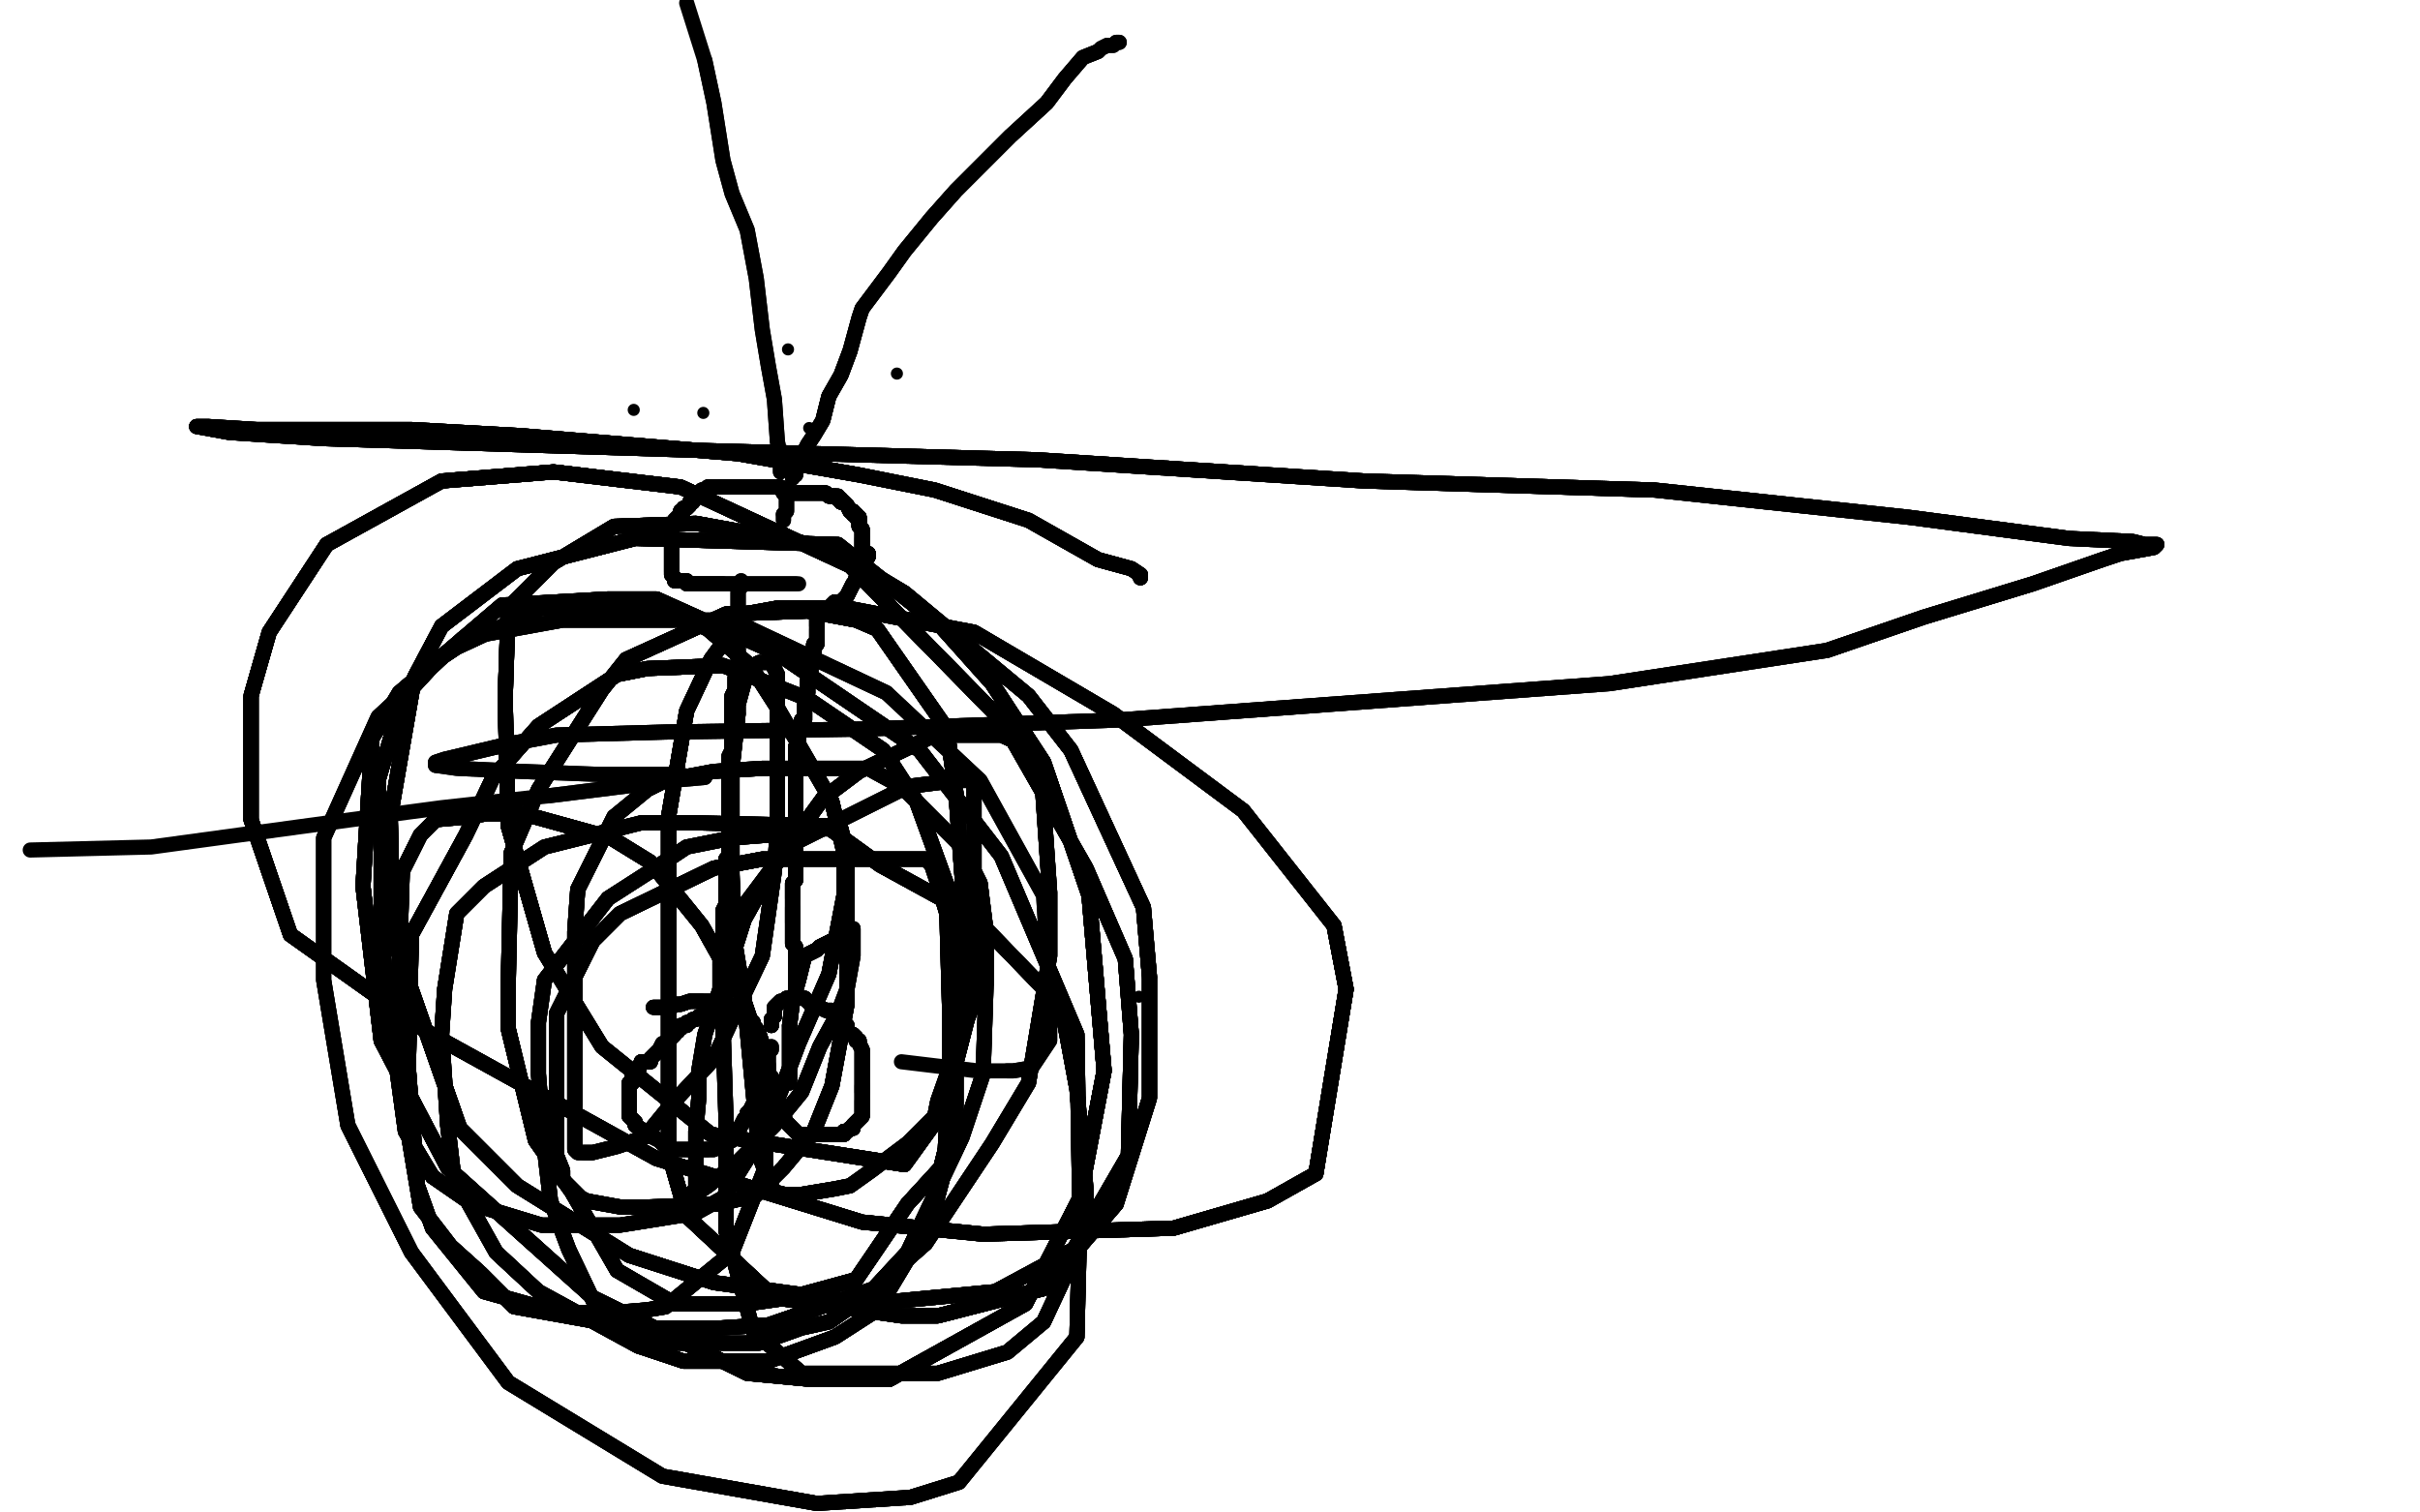 <?xml version="1.0" standalone="no"?>
<!DOCTYPE svg PUBLIC "-//W3C//DTD SVG 1.1//EN"
"http://www.w3.org/Graphics/SVG/1.1/DTD/svg11.dtd">

<svg width="800" height="500" version="1.1" xmlns="http://www.w3.org/2000/svg" xmlns:xlink="http://www.w3.org/1999/xlink" style="stroke-antialiasing: false"><desc>This SVG has been created on https://colorillo.com/</desc><rect x='0' y='0' width='800' height='500' style='fill: rgb(255,255,255); stroke-width:0' /><polyline points="216,333 218,333 219,333 220,333 221,333 222,333 223,332 225,332 228,331 229,331 232,331" style="fill: none; stroke: #000000; stroke-width: 5; stroke-linejoin: round; stroke-linecap: round; stroke-antialiasing: false; stroke-antialias: 0; opacity: 1.0"/>
<polyline points="216,333 218,333 219,333 220,333 221,333 222,333 223,332 225,332 228,331 229,331 232,331 233,331 236,331 237,331 238,331 240,331 241,332 242,333 242,334 244,334 245,335 247,336 248,337 249,338 249,339 250,340 250,341 251,342 252,345 252,346 252,348 252,349 252,351" style="fill: none; stroke: #000000; stroke-width: 5; stroke-linejoin: round; stroke-linecap: round; stroke-antialiasing: false; stroke-antialias: 0; opacity: 1.0"/>
<polyline points="216,333 218,333 219,333 220,333 221,333 222,333 223,332 225,332 228,331 229,331 232,331 233,331 236,331 237,331 238,331 240,331 241,332 242,333 242,334 244,334 245,335" style="fill: none; stroke: #000000; stroke-width: 5; stroke-linejoin: round; stroke-linecap: round; stroke-antialiasing: false; stroke-antialias: 0; opacity: 1.0"/>
<polyline points="216,333 218,333 219,333 220,333 221,333 222,333 223,332 225,332 228,331 229,331 232,331 233,331 236,331 237,331 238,331 240,331 241,332 242,333 242,334 244,334 245,335 247,336 248,337 249,338 249,339 250,340 250,341 251,342 252,345 252,346 252,348 252,349 252,351 252,352 252,354 252,355 252,357 252,358 252,361 251,362 250,363 248,367 247,368 247,369" style="fill: none; stroke: #000000; stroke-width: 5; stroke-linejoin: round; stroke-linecap: round; stroke-antialiasing: false; stroke-antialias: 0; opacity: 1.0"/>
<polyline points="221,333 222,333 223,332 225,332 228,331 229,331 232,331 233,331 236,331 237,331 238,331 240,331 241,332 242,333 242,334 244,334 245,335 247,336 248,337 249,338 249,339 250,340 250,341 251,342 252,345 252,346 252,348 252,349 252,351 252,352 252,354 252,355 252,357 252,358 252,361 251,362 250,363 248,367 247,368 247,369 246,370 244,374 243,375 242,377 241,377 240,378 240,379 239,379" style="fill: none; stroke: #000000; stroke-width: 5; stroke-linejoin: round; stroke-linecap: round; stroke-antialiasing: false; stroke-antialias: 0; opacity: 1.0"/>
<polyline points="238,331 240,331 241,332 242,333 242,334 244,334 245,335 247,336 248,337 249,338 249,339 250,340 250,341 251,342 252,345 252,346 252,348 252,349 252,351 252,352 252,354 252,355 252,357 252,358 252,361 251,362 250,363 248,367 247,368 247,369 246,370 244,374 243,375 242,377 241,377 240,378 240,379 239,379 238,379 237,379 236,380 235,380 234,380 233,380 232,380" style="fill: none; stroke: #000000; stroke-width: 5; stroke-linejoin: round; stroke-linecap: round; stroke-antialiasing: false; stroke-antialias: 0; opacity: 1.0"/>
<polyline points="250,341 251,342 252,345 252,346 252,348 252,349 252,351 252,352 252,354 252,355 252,357 252,358 252,361 251,362 250,363 248,367 247,368 247,369 246,370 244,374 243,375 242,377 241,377 240,378 240,379 239,379 238,379 237,379 236,380 235,380 234,380 233,380 232,380 231,380 228,380 225,380 222,380 220,379 219,378 218,377 216,376 210,372 210,371 209,370" style="fill: none; stroke: #000000; stroke-width: 5; stroke-linejoin: round; stroke-linecap: round; stroke-antialiasing: false; stroke-antialias: 0; opacity: 1.0"/>
<polyline points="252,354 252,355 252,357 252,358 252,361 251,362 250,363 248,367 247,368 247,369 246,370 244,374 243,375 242,377 241,377 240,378 240,379 239,379 238,379 237,379 236,380 235,380 234,380 233,380 232,380 231,380 228,380 225,380 222,380 220,379 219,378 218,377 216,376 210,372 210,371 209,370 208,369 208,368 208,367 208,366 208,365 208,364 208,362 208,361 208,360 208,359" style="fill: none; stroke: #000000; stroke-width: 5; stroke-linejoin: round; stroke-linecap: round; stroke-antialiasing: false; stroke-antialias: 0; opacity: 1.0"/>
<polyline points="238,379 237,379 236,380 235,380 234,380 233,380 232,380 231,380 228,380 225,380 222,380 220,379 219,378 218,377 216,376 210,372 210,371 209,370 208,369 208,368 208,367 208,366 208,365 208,364 208,362 208,361 208,360 208,359 208,358 209,358 209,357 209,356 210,356 210,355 211,354 212,351 215,351 215,350 216,349 217,348 218,347" style="fill: none; stroke: #000000; stroke-width: 5; stroke-linejoin: round; stroke-linecap: round; stroke-antialiasing: false; stroke-antialias: 0; opacity: 1.0"/>
<polyline points="234,380 233,380 232,380 231,380 228,380 225,380 222,380 220,379 219,378 218,377 216,376 210,372 210,371 209,370 208,369 208,368 208,367 208,366 208,365 208,364 208,362 208,361 208,360 208,359 208,358 209,358 209,357 209,356 210,356 210,355 211,354 212,351 215,351 215,350 216,349 217,348 218,347 219,345 220,345 221,344 222,343 223,342 223,341 224,341 224,340 225,340 225,339 226,339" style="fill: none; stroke: #000000; stroke-width: 5; stroke-linejoin: round; stroke-linecap: round; stroke-antialiasing: false; stroke-antialias: 0; opacity: 1.0"/>
<polyline points="219,378 218,377 216,376 210,372 210,371 209,370 208,369 208,368 208,367 208,366 208,365 208,364 208,362 208,361 208,360 208,359 208,358 209,358 209,357 209,356 210,356 210,355 211,354 212,351 215,351 215,350 216,349 217,348 218,347 219,345 220,345 221,344 222,343 223,342 223,341 224,341 224,340 225,340 225,339 226,339 227,339 227,338 228,338 229,337 230,337 231,336" style="fill: none; stroke: #000000; stroke-width: 5; stroke-linejoin: round; stroke-linecap: round; stroke-antialiasing: false; stroke-antialias: 0; opacity: 1.0"/>
<polyline points="219,378 218,377 216,376 210,372 210,371 209,370 208,369 208,368 208,367 208,366 208,365 208,364 208,362 208,361 208,360 208,359 208,358 209,358 209,357 209,356 210,356 210,355 211,354 212,351 215,351 215,350 216,349 217,348 218,347 219,345 220,345 221,344 222,343 223,342 223,341 224,341 224,340 225,340 225,339 226,339 227,339 227,338 228,338 229,337 230,337 231,336 232,336 233,336 233,335" style="fill: none; stroke: #000000; stroke-width: 5; stroke-linejoin: round; stroke-linecap: round; stroke-antialiasing: false; stroke-antialias: 0; opacity: 1.0"/>
<polyline points="219,378 218,377 216,376 210,372 210,371 209,370 208,369 208,368 208,367 208,366 208,365 208,364 208,362 208,361 208,360 208,359 208,358 209,358 209,357 209,356 210,356 210,355 211,354 212,351 215,351 215,350 216,349 217,348 218,347 219,345 220,345 221,344 222,343 223,342 223,341 224,341 224,340 225,340 225,339 226,339 227,339 227,338 228,338 229,337 230,337 231,336 232,336 233,336 233,335" style="fill: none; stroke: #000000; stroke-width: 5; stroke-linejoin: round; stroke-linecap: round; stroke-antialiasing: false; stroke-antialias: 0; opacity: 1.0"/>
<polyline points="255,339 255,338 255,337 256,336 256,335 256,334 256,333 257,332" style="fill: none; stroke: #000000; stroke-width: 5; stroke-linejoin: round; stroke-linecap: round; stroke-antialiasing: false; stroke-antialias: 0; opacity: 1.0"/>
<polyline points="255,339 255,338 255,337 256,336 256,335 256,334 256,333 257,332 258,331 259,331 260,330 261,330 262,330 263,330 264,330" style="fill: none; stroke: #000000; stroke-width: 5; stroke-linejoin: round; stroke-linecap: round; stroke-antialiasing: false; stroke-antialias: 0; opacity: 1.0"/>
<polyline points="255,339 255,338 255,337 256,336 256,335 256,334 256,333 257,332 258,331 259,331 260,330 261,330 262,330 263,330 264,330 266,330 267,331 268,332 270,332 271,333 273,334 275,334 276,336 277,337 278,338 280,339 280,341 282,342 283,343 283,344" style="fill: none; stroke: #000000; stroke-width: 5; stroke-linejoin: round; stroke-linecap: round; stroke-antialiasing: false; stroke-antialias: 0; opacity: 1.0"/>
<polyline points="255,339 255,338 255,337 256,336 256,335 256,334 256,333 257,332 258,331 259,331 260,330 261,330 262,330 263,330 264,330 266,330 267,331 268,332 270,332 271,333 273,334 275,334 276,336 277,337 278,338 280,339 280,341 282,342 283,343 283,344 284,344 284,345 285,347 285,348 285,351 285,352 285,355 285,358 285,359 285,361" style="fill: none; stroke: #000000; stroke-width: 5; stroke-linejoin: round; stroke-linecap: round; stroke-antialiasing: false; stroke-antialias: 0; opacity: 1.0"/>
<polyline points="255,339 255,338 255,337 256,336 256,335 256,334 256,333 257,332 258,331 259,331 260,330 261,330 262,330 263,330 264,330 266,330 267,331 268,332 270,332 271,333 273,334 275,334 276,336 277,337 278,338 280,339 280,341 282,342 283,343 283,344 284,344 284,345 285,347 285,348 285,351 285,352 285,355 285,358 285,359 285,361 285,362 285,363 285,364 285,365 285,366 285,367 285,369 284,370 283,371 282,372" style="fill: none; stroke: #000000; stroke-width: 5; stroke-linejoin: round; stroke-linecap: round; stroke-antialiasing: false; stroke-antialias: 0; opacity: 1.0"/>
<polyline points="264,330 266,330 267,331 268,332 270,332 271,333 273,334 275,334 276,336 277,337 278,338 280,339 280,341 282,342 283,343 283,344 284,344 284,345 285,347 285,348 285,351 285,352 285,355 285,358 285,359 285,361 285,362 285,363 285,364 285,365 285,366 285,367 285,369 284,370 283,371 282,372 282,373 281,373 280,374 279,374 279,375 278,375 277,375" style="fill: none; stroke: #000000; stroke-width: 5; stroke-linejoin: round; stroke-linecap: round; stroke-antialiasing: false; stroke-antialias: 0; opacity: 1.0"/>
<polyline points="264,330 266,330 267,331 268,332 270,332 271,333 273,334 275,334 276,336 277,337 278,338 280,339 280,341 282,342 283,343 283,344 284,344 284,345 285,347 285,348 285,351 285,352 285,355 285,358 285,359 285,361 285,362 285,363 285,364 285,365 285,366 285,367 285,369 284,370 283,371 282,372 282,373 281,373 280,374 279,374 279,375 278,375 277,375 276,375 275,375 274,375 273,375 272,375" style="fill: none; stroke: #000000; stroke-width: 5; stroke-linejoin: round; stroke-linecap: round; stroke-antialiasing: false; stroke-antialias: 0; opacity: 1.0"/>
<polyline points="283,343 283,344 284,344 284,345 285,347 285,348 285,351 285,352 285,355 285,358 285,359 285,361 285,362 285,363 285,364 285,365 285,366 285,367 285,369 284,370 283,371 282,372 282,373 281,373 280,374 279,374 279,375 278,375 277,375 276,375 275,375 274,375 273,375 272,375 271,375 268,375 267,375 266,375 265,375 264,375 263,374 262,373 261,372" style="fill: none; stroke: #000000; stroke-width: 5; stroke-linejoin: round; stroke-linecap: round; stroke-antialiasing: false; stroke-antialias: 0; opacity: 1.0"/>
<polyline points="285,359 285,361 285,362 285,363 285,364 285,365 285,366 285,367 285,369 284,370 283,371 282,372 282,373 281,373 280,374 279,374 279,375 278,375 277,375 276,375 275,375 274,375 273,375 272,375 271,375 268,375 267,375 266,375 265,375 264,375 263,374 262,373 261,372 260,371 259,369 259,368 258,367 258,366 258,365 257,364 257,362 257,361 256,361 256,360 256,359" style="fill: none; stroke: #000000; stroke-width: 5; stroke-linejoin: round; stroke-linecap: round; stroke-antialiasing: false; stroke-antialias: 0; opacity: 1.0"/>
<polyline points="285,364 285,365 285,366 285,367 285,369 284,370 283,371 282,372 282,373 281,373 280,374 279,374 279,375 278,375 277,375 276,375 275,375 274,375 273,375 272,375 271,375 268,375 267,375 266,375 265,375 264,375 263,374 262,373 261,372 260,371 259,369 259,368 258,367 258,366 258,365 257,364 257,362 257,361 256,361 256,360 256,359 255,358 255,357 255,356 254,355 254,354 254,353 254,352" style="fill: none; stroke: #000000; stroke-width: 5; stroke-linejoin: round; stroke-linecap: round; stroke-antialiasing: false; stroke-antialias: 0; opacity: 1.0"/>
<polyline points="280,374 279,374 279,375 278,375 277,375 276,375 275,375 274,375 273,375 272,375 271,375 268,375 267,375 266,375 265,375 264,375 263,374 262,373 261,372 260,371 259,369 259,368 258,367 258,366 258,365 257,364 257,362 257,361 256,361 256,360 256,359 255,358 255,357 255,356 254,355 254,354 254,353 254,352 254,351 254,350 254,349 254,348 254,347 255,347 255,346" style="fill: none; stroke: #000000; stroke-width: 5; stroke-linejoin: round; stroke-linecap: round; stroke-antialiasing: false; stroke-antialias: 0; opacity: 1.0"/>
<polyline points="280,374 279,374 279,375 278,375 277,375 276,375 275,375 274,375 273,375 272,375 271,375 268,375 267,375 266,375 265,375 264,375 263,374 262,373 261,372 260,371 259,369 259,368 258,367 258,366 258,365 257,364 257,362 257,361 256,361 256,360 256,359 255,358 255,357 255,356 254,355 254,354 254,353 254,352 254,351 254,350 254,349 254,348 254,347 255,347 255,346" style="fill: none; stroke: #000000; stroke-width: 5; stroke-linejoin: round; stroke-linecap: round; stroke-antialiasing: false; stroke-antialias: 0; opacity: 1.0"/>
<polyline points="238,334 238,333 238,332 238,331 238,330 238,327 238,326 238,325 238,324 238,323 238,322 238,321 238,319" style="fill: none; stroke: #000000; stroke-width: 5; stroke-linejoin: round; stroke-linecap: round; stroke-antialiasing: false; stroke-antialias: 0; opacity: 1.0"/>
<polyline points="238,334 238,333 238,332 238,331 238,330 238,327 238,326 238,325 238,324 238,323 238,322 238,321 238,319 238,318 238,317 238,316 239,315 239,314 239,313 239,309 239,306 239,304 239,302 239,301 240,299" style="fill: none; stroke: #000000; stroke-width: 5; stroke-linejoin: round; stroke-linecap: round; stroke-antialiasing: false; stroke-antialias: 0; opacity: 1.0"/>
<polyline points="238,334 238,333 238,332 238,331 238,330 238,327 238,326 238,325 238,324 238,323 238,322 238,321 238,319 238,318 238,317 238,316 239,315 239,314 239,313 239,309 239,306 239,304 239,302 239,301 240,299 240,298 240,297 240,296 240,295 240,292 240,290 240,288 240,286 240,285 240,284 241,283" style="fill: none; stroke: #000000; stroke-width: 5; stroke-linejoin: round; stroke-linecap: round; stroke-antialiasing: false; stroke-antialias: 0; opacity: 1.0"/>
<polyline points="238,334 238,333 238,332 238,331 238,330 238,327 238,326 238,325 238,324 238,323 238,322 238,321 238,319 238,318 238,317 238,316 239,315 239,314 239,313 239,309 239,306 239,304 239,302 239,301 240,299 240,298 240,297 240,296 240,295 240,292 240,290 240,288 240,286 240,285 240,284 241,283 241,277 241,274 241,273 241,271 241,268 241,266 241,262 241,261 241,258 241,257" style="fill: none; stroke: #000000; stroke-width: 5; stroke-linejoin: round; stroke-linecap: round; stroke-antialiasing: false; stroke-antialias: 0; opacity: 1.0"/>
<polyline points="238,319 238,318 238,317 238,316 239,315 239,314 239,313 239,309 239,306 239,304 239,302 239,301 240,299 240,298 240,297 240,296 240,295 240,292 240,290 240,288 240,286 240,285 240,284 241,283 241,277 241,274 241,273 241,271 241,268 241,266 241,262 241,261 241,258 241,257 241,250 242,248 242,247 242,243 242,241 242,238 242,236 242,233 242,230 243,228" style="fill: none; stroke: #000000; stroke-width: 5; stroke-linejoin: round; stroke-linecap: round; stroke-antialiasing: false; stroke-antialias: 0; opacity: 1.0"/>
<polyline points="239,306 239,304 239,302 239,301 240,299 240,298 240,297 240,296 240,295 240,292 240,290 240,288 240,286 240,285 240,284 241,283 241,277 241,274 241,273 241,271 241,268 241,266 241,262 241,261 241,258 241,257 241,250 242,248 242,247 242,243 242,241 242,238 242,236 242,233 242,230 243,228 243,227 243,224 244,221 244,215 244,212 244,211 244,209 244,208 244,207 244,205" style="fill: none; stroke: #000000; stroke-width: 5; stroke-linejoin: round; stroke-linecap: round; stroke-antialiasing: false; stroke-antialias: 0; opacity: 1.0"/>
<polyline points="240,295 240,292 240,290 240,288 240,286 240,285 240,284 241,283 241,277 241,274 241,273 241,271 241,268 241,266 241,262 241,261 241,258 241,257 241,250 242,248 242,247 242,243 242,241 242,238 242,236 242,233 242,230 243,228 243,227 243,224 244,221 244,215 244,212 244,211 244,209 244,208 244,207 244,205 244,203 244,202 244,201 244,200 244,199 244,198 244,197 244,196" style="fill: none; stroke: #000000; stroke-width: 5; stroke-linejoin: round; stroke-linecap: round; stroke-antialiasing: false; stroke-antialias: 0; opacity: 1.0"/>
<polyline points="240,295 240,292 240,290 240,288 240,286 240,285 240,284 241,283 241,277 241,274 241,273 241,271 241,268 241,266 241,262 241,261 241,258 241,257 241,250 242,248 242,247 242,243 242,241 242,238 242,236 242,233 242,230 243,228 243,227 243,224 244,221 244,215 244,212 244,211 244,209 244,208 244,207 244,205 244,203 244,202 244,201 244,200 244,199 244,198 244,197 244,196 244,195 245,194 245,193 245,192" style="fill: none; stroke: #000000; stroke-width: 5; stroke-linejoin: round; stroke-linecap: round; stroke-antialiasing: false; stroke-antialias: 0; opacity: 1.0"/>
<polyline points="240,295 240,292 240,290 240,288 240,286 240,285 240,284 241,283 241,277 241,274 241,273 241,271 241,268 241,266 241,262 241,261 241,258 241,257 241,250 242,248 242,247 242,243 242,241 242,238 242,236 242,233 242,230 243,228 243,227 243,224 244,221 244,215 244,212 244,211 244,209 244,208 244,207 244,205 244,203 244,202 244,201 244,200 244,199 244,198 244,197 244,196 244,195 245,194 245,193 245,192" style="fill: none; stroke: #000000; stroke-width: 5; stroke-linejoin: round; stroke-linecap: round; stroke-antialiasing: false; stroke-antialias: 0; opacity: 1.0"/>
<polyline points="262,330 263,328 263,327 263,326 263,323 263,320 263,319 263,318 263,316 263,315 263,314 263,313 262,312 262,309 262,308 262,306 262,305 262,303 262,302 262,300" style="fill: none; stroke: #000000; stroke-width: 5; stroke-linejoin: round; stroke-linecap: round; stroke-antialiasing: false; stroke-antialias: 0; opacity: 1.0"/>
<polyline points="262,330 263,328 263,327 263,326 263,323 263,320 263,319 263,318 263,316 263,315 263,314 263,313 262,312 262,309 262,308 262,306 262,305 262,303 262,302 262,300 262,299 262,298 262,297 262,295 262,292 263,291 263,290 263,288 263,286 263,283 263,282" style="fill: none; stroke: #000000; stroke-width: 5; stroke-linejoin: round; stroke-linecap: round; stroke-antialiasing: false; stroke-antialias: 0; opacity: 1.0"/>
<polyline points="262,330 263,328 263,327 263,326 263,323 263,320 263,319 263,318 263,316 263,315 263,314 263,313 262,312 262,309 262,308 262,306 262,305 262,303 262,302 262,300 262,299 262,298 262,297 262,295 262,292 263,291 263,290 263,288 263,286 263,283 263,282 263,278 263,277 263,276 263,275 263,271 263,268 263,267 263,265 263,263 263,260 263,259 263,258 263,257 263,256" style="fill: none; stroke: #000000; stroke-width: 5; stroke-linejoin: round; stroke-linecap: round; stroke-antialiasing: false; stroke-antialias: 0; opacity: 1.0"/>
<polyline points="263,319 263,318 263,316 263,315 263,314 263,313 262,312 262,309 262,308 262,306 262,305 262,303 262,302 262,300 262,299 262,298 262,297 262,295 262,292 263,291 263,290 263,288 263,286 263,283 263,282 263,278 263,277 263,276 263,275 263,271 263,268 263,267 263,265 263,263 263,260 263,259 263,258 263,257 263,256 263,255 263,254 263,252 263,251 263,249 263,247 264,247 264,246" style="fill: none; stroke: #000000; stroke-width: 5; stroke-linejoin: round; stroke-linecap: round; stroke-antialiasing: false; stroke-antialias: 0; opacity: 1.0"/>
<polyline points="262,305 262,303 262,302 262,300 262,299 262,298 262,297 262,295 262,292 263,291 263,290 263,288 263,286 263,283 263,282 263,278 263,277 263,276 263,275 263,271 263,268 263,267 263,265 263,263 263,260 263,259 263,258 263,257 263,256 263,255 263,254 263,252 263,251 263,249 263,247 264,247 264,246 264,245 264,243 264,242 265,240 265,239 265,238 266,238 266,237" style="fill: none; stroke: #000000; stroke-width: 5; stroke-linejoin: round; stroke-linecap: round; stroke-antialiasing: false; stroke-antialias: 0; opacity: 1.0"/>
<polyline points="262,297 262,295 262,292 263,291 263,290 263,288 263,286 263,283 263,282 263,278 263,277 263,276 263,275 263,271 263,268 263,267 263,265 263,263 263,260 263,259 263,258 263,257 263,256 263,255 263,254 263,252 263,251 263,249 263,247 264,247 264,246 264,245 264,243 264,242 265,240 265,239 265,238 266,238 266,237 266,236 266,235 266,234 266,233 266,232 266,231 266,230 267,229" style="fill: none; stroke: #000000; stroke-width: 5; stroke-linejoin: round; stroke-linecap: round; stroke-antialiasing: false; stroke-antialias: 0; opacity: 1.0"/>
<polyline points="263,268 263,267 263,265 263,263 263,260 263,259 263,258 263,257 263,256 263,255 263,254 263,252 263,251 263,249 263,247 264,247 264,246 264,245 264,243 264,242 265,240 265,239 265,238 266,238 266,237 266,236 266,235 266,234 266,233 266,232 266,231 266,230 267,229 267,228 267,227 267,226 267,225 268,224 268,223 268,222 268,221 268,220 269,218" style="fill: none; stroke: #000000; stroke-width: 5; stroke-linejoin: round; stroke-linecap: round; stroke-antialiasing: false; stroke-antialias: 0; opacity: 1.0"/>
<polyline points="263,268 263,267 263,265 263,263 263,260 263,259 263,258 263,257 263,256 263,255 263,254 263,252 263,251 263,249 263,247 264,247 264,246 264,245 264,243 264,242 265,240 265,239 265,238 266,238 266,237 266,236 266,235 266,234 266,233 266,232 266,231 266,230 267,229 267,228 267,227 267,226 267,225 268,224 268,223 268,222 268,221 268,220 269,218 269,217 269,216 269,215 269,214 269,213 270,213" style="fill: none; stroke: #000000; stroke-width: 5; stroke-linejoin: round; stroke-linecap: round; stroke-antialiasing: false; stroke-antialias: 0; opacity: 1.0"/>
<polyline points="263,256 263,255 263,254 263,252 263,251 263,249 263,247 264,247 264,246 264,245 264,243 264,242 265,240 265,239 265,238 266,238 266,237 266,236 266,235 266,234 266,233 266,232 266,231 266,230 267,229 267,228 267,227 267,226 267,225 268,224 268,223 268,222 268,221 268,220 269,218 269,217 269,216 269,215 269,214 269,213 270,213 270,212 270,211 270,210 270,209 270,208" style="fill: none; stroke: #000000; stroke-width: 5; stroke-linejoin: round; stroke-linecap: round; stroke-antialiasing: false; stroke-antialias: 0; opacity: 1.0"/>
<polyline points="263,256 263,255 263,254 263,252 263,251 263,249 263,247 264,247 264,246 264,245 264,243 264,242 265,240 265,239 265,238 266,238 266,237 266,236 266,235 266,234 266,233 266,232 266,231 266,230 267,229 267,228 267,227 267,226 267,225 268,224 268,223 268,222 268,221 268,220 269,218 269,217 269,216 269,215 269,214 269,213 270,213 270,212 270,211 270,210 270,209 270,208 270,207 270,206 270,205 270,204" style="fill: none; stroke: #000000; stroke-width: 5; stroke-linejoin: round; stroke-linecap: round; stroke-antialiasing: false; stroke-antialias: 0; opacity: 1.0"/>
<polyline points="263,251 263,249 263,247 264,247 264,246 264,245 264,243 264,242 265,240 265,239 265,238 266,238 266,237 266,236 266,235 266,234 266,233 266,232 266,231 266,230 267,229 267,228 267,227 267,226 267,225 268,224 268,223 268,222 268,221 268,220 269,218 269,217 269,216 269,215 269,214 269,213 270,213 270,212 270,211 270,210 270,209 270,208 270,207 270,206 270,205 270,204 270,203 270,202" style="fill: none; stroke: #000000; stroke-width: 5; stroke-linejoin: round; stroke-linecap: round; stroke-antialiasing: false; stroke-antialias: 0; opacity: 1.0"/>
<polyline points="266,237 266,236 266,235 266,234 266,233 266,232 266,231 266,230 267,229 267,228 267,227 267,226 267,225 268,224 268,223 268,222 268,221 268,220 269,218 269,217 269,216 269,215 269,214 269,213 270,213 270,212 270,211 270,210 270,209 270,208 270,207 270,206 270,205 270,204 270,203 270,202 271,202 272,202 273,202 274,201 275,200 276,199 278,199 279,198" style="fill: none; stroke: #000000; stroke-width: 5; stroke-linejoin: round; stroke-linecap: round; stroke-antialiasing: false; stroke-antialias: 0; opacity: 1.0"/>
<polyline points="267,229 267,228 267,227 267,226 267,225 268,224 268,223 268,222 268,221 268,220 269,218 269,217 269,216 269,215 269,214 269,213 270,213 270,212 270,211 270,210 270,209 270,208 270,207 270,206 270,205 270,204 270,203 270,202 271,202 272,202 273,202 274,201 275,200 276,199 278,199 279,198 280,197 281,195 282,193 283,192 283,191 284,191 285,189 285,188 286,187 286,186" style="fill: none; stroke: #000000; stroke-width: 5; stroke-linejoin: round; stroke-linecap: round; stroke-antialiasing: false; stroke-antialias: 0; opacity: 1.0"/>
<polyline points="268,221 268,220 269,218 269,217 269,216 269,215 269,214 269,213 270,213 270,212 270,211 270,210 270,209 270,208 270,207 270,206 270,205 270,204 270,203 270,202 271,202 272,202 273,202 274,201 275,200 276,199 278,199 279,198 280,197 281,195 282,193 283,192 283,191 284,191 285,189 285,188 286,187 286,186 286,185 287,184 287,183 285,182 285,181 285,180 285,179 285,178" style="fill: none; stroke: #000000; stroke-width: 5; stroke-linejoin: round; stroke-linecap: round; stroke-antialiasing: false; stroke-antialias: 0; opacity: 1.0"/>
<polyline points="268,221 268,220 269,218 269,217 269,216 269,215 269,214 269,213 270,213 270,212 270,211 270,210 270,209 270,208 270,207 270,206 270,205 270,204 270,203 270,202 271,202 272,202 273,202 274,201 275,200 276,199 278,199 279,198 280,197 281,195 282,193 283,192 283,191 284,191 285,189 285,188 286,187 286,186 286,185 287,184 287,183 285,182 285,181 285,180 285,179 285,178 285,177 285,176 285,175 284,174" style="fill: none; stroke: #000000; stroke-width: 5; stroke-linejoin: round; stroke-linecap: round; stroke-antialiasing: false; stroke-antialias: 0; opacity: 1.0"/>
<polyline points="270,207 270,206 270,205 270,204 270,203 270,202 271,202 272,202 273,202 274,201 275,200 276,199 278,199 279,198 280,197 281,195 282,193 283,192 283,191 284,191 285,189 285,188 286,187 286,186 286,185 287,184 287,183 285,182 285,181 285,180 285,179 285,178 285,177 285,176 285,175 284,174 284,173 284,172 284,171 283,171 283,170 282,170 282,169" style="fill: none; stroke: #000000; stroke-width: 5; stroke-linejoin: round; stroke-linecap: round; stroke-antialiasing: false; stroke-antialias: 0; opacity: 1.0"/>
<polyline points="270,207 270,206 270,205 270,204 270,203 270,202 271,202 272,202 273,202 274,201 275,200 276,199 278,199 279,198 280,197 281,195 282,193 283,192 283,191 284,191 285,189 285,188 286,187 286,186 286,185 287,184 287,183 285,182 285,181 285,180 285,179 285,178 285,177 285,176 285,175 284,174 284,173 284,172 284,171 283,171 283,170 282,170 282,169 281,169 280,167 279,166 278,166 278,165" style="fill: none; stroke: #000000; stroke-width: 5; stroke-linejoin: round; stroke-linecap: round; stroke-antialiasing: false; stroke-antialias: 0; opacity: 1.0"/>
<polyline points="273,202 274,201 275,200 276,199 278,199 279,198 280,197 281,195 282,193 283,192 283,191 284,191 285,189 285,188 286,187 286,186 286,185 287,184 287,183 285,182 285,181 285,180 285,179 285,178 285,177 285,176 285,175 284,174 284,173 284,172 284,171 283,171 283,170 282,170 282,169 281,169 280,167 279,166 278,166 278,165 277,165 277,164 276,164 274,164 273,163 272,163" style="fill: none; stroke: #000000; stroke-width: 5; stroke-linejoin: round; stroke-linecap: round; stroke-antialiasing: false; stroke-antialias: 0; opacity: 1.0"/>
<polyline points="283,191 284,191 285,189 285,188 286,187 286,186 286,185 287,184 287,183 285,182 285,181 285,180 285,179 285,178 285,177 285,176 285,175 284,174 284,173 284,172 284,171 283,171 283,170 282,170 282,169 281,169 280,167 279,166 278,166 278,165 277,165 277,164 276,164 274,164 273,163 272,163 271,163 270,163 269,163 268,163 267,163 266,163 265,163 262,163 261,163" style="fill: none; stroke: #000000; stroke-width: 5; stroke-linejoin: round; stroke-linecap: round; stroke-antialiasing: false; stroke-antialias: 0; opacity: 1.0"/>
<polyline points="285,189 285,188 286,187 286,186 286,185 287,184 287,183 285,182 285,181 285,180 285,179 285,178 285,177 285,176 285,175 284,174 284,173 284,172 284,171 283,171 283,170 282,170 282,169 281,169 280,167 279,166 278,166 278,165 277,165 277,164 276,164 274,164 273,163 272,163 271,163 270,163 269,163 268,163 267,163 266,163 265,163 262,163 261,163 260,163 259,163 258,161 256,161 255,161 245,161" style="fill: none; stroke: #000000; stroke-width: 5; stroke-linejoin: round; stroke-linecap: round; stroke-antialiasing: false; stroke-antialias: 0; opacity: 1.0"/>
<polyline points="285,181 285,180 285,179 285,178 285,177 285,176 285,175 284,174 284,173 284,172 284,171 283,171 283,170 282,170 282,169 281,169 280,167 279,166 278,166 278,165 277,165 277,164 276,164 274,164 273,163 272,163 271,163 270,163 269,163 268,163 267,163 266,163 265,163 262,163 261,163 260,163 259,163 258,161 256,161 255,161 245,161 244,161 241,161 240,161 239,161 238,161" style="fill: none; stroke: #000000; stroke-width: 5; stroke-linejoin: round; stroke-linecap: round; stroke-antialiasing: false; stroke-antialias: 0; opacity: 1.0"/>
<polyline points="284,173 284,172 284,171 283,171 283,170 282,170 282,169 281,169 280,167 279,166 278,166 278,165 277,165 277,164 276,164 274,164 273,163 272,163 271,163 270,163 269,163 268,163 267,163 266,163 265,163 262,163 261,163 260,163 259,163 258,161 256,161 255,161 245,161 244,161 241,161 240,161 239,161 238,161 237,161 236,161 235,161 234,161 233,162 232,162 232,163 231,164" style="fill: none; stroke: #000000; stroke-width: 5; stroke-linejoin: round; stroke-linecap: round; stroke-antialiasing: false; stroke-antialias: 0; opacity: 1.0"/>
<polyline points="276,164 274,164 273,163 272,163 271,163 270,163 269,163 268,163 267,163 266,163 265,163 262,163 261,163 260,163 259,163 258,161 256,161 255,161 245,161 244,161 241,161 240,161 239,161 238,161 237,161 236,161 235,161 234,161 233,162 232,162 232,163 231,164 230,164 229,165 229,166 228,166 228,167 227,168 226,168 226,169 225,169 225,170 223,172" style="fill: none; stroke: #000000; stroke-width: 5; stroke-linejoin: round; stroke-linecap: round; stroke-antialiasing: false; stroke-antialias: 0; opacity: 1.0"/>
<polyline points="276,164 274,164 273,163 272,163 271,163 270,163 269,163 268,163 267,163 266,163 265,163 262,163 261,163 260,163 259,163 258,161 256,161 255,161 245,161 244,161 241,161 240,161 239,161 238,161 237,161 236,161 235,161 234,161 233,162 232,162 232,163 231,164 230,164 229,165 229,166 228,166 228,167 227,168 226,168 226,169 225,169 225,170 223,172 223,173 222,174 222,175 222,176 222,177 222,178 222,179" style="fill: none; stroke: #000000; stroke-width: 5; stroke-linejoin: round; stroke-linecap: round; stroke-antialiasing: false; stroke-antialias: 0; opacity: 1.0"/>
<polyline points="256,161 255,161 245,161 244,161 241,161 240,161 239,161 238,161 237,161 236,161 235,161 234,161 233,162 232,162 232,163 231,164 230,164 229,165 229,166 228,166 228,167 227,168 226,168 226,169 225,169 225,170 223,172 223,173 222,174 222,175 222,176 222,177 222,178 222,179 222,180 222,181 222,182 222,184 222,185 222,186 222,188 222,189" style="fill: none; stroke: #000000; stroke-width: 5; stroke-linejoin: round; stroke-linecap: round; stroke-antialiasing: false; stroke-antialias: 0; opacity: 1.0"/>
<polyline points="256,161 255,161 245,161 244,161 241,161 240,161 239,161 238,161 237,161 236,161 235,161 234,161 233,162 232,162 232,163 231,164 230,164 229,165 229,166 228,166 228,167 227,168 226,168 226,169 225,169 225,170 223,172 223,173 222,174 222,175 222,176 222,177 222,178 222,179 222,180 222,181 222,182 222,184 222,185 222,186 222,188 222,189 222,190 223,191 223,192 224,192 225,192 226,192 227,192" style="fill: none; stroke: #000000; stroke-width: 5; stroke-linejoin: round; stroke-linecap: round; stroke-antialiasing: false; stroke-antialias: 0; opacity: 1.0"/>
<polyline points="229,166 228,166 228,167 227,168 226,168 226,169 225,169 225,170 223,172 223,173 222,174 222,175 222,176 222,177 222,178 222,179 222,180 222,181 222,182 222,184 222,185 222,186 222,188 222,189 222,190 223,191 223,192 224,192 225,192 226,192 227,192 227,193 228,193 229,193 230,193 231,193 233,193 234,193 235,193 236,193 239,193" style="fill: none; stroke: #000000; stroke-width: 5; stroke-linejoin: round; stroke-linecap: round; stroke-antialiasing: false; stroke-antialias: 0; opacity: 1.0"/>
<polyline points="228,167 227,168 226,168 226,169 225,169 225,170 223,172 223,173 222,174 222,175 222,176 222,177 222,178 222,179 222,180 222,181 222,182 222,184 222,185 222,186 222,188 222,189 222,190 223,191 223,192 224,192 225,192 226,192 227,192 227,193 228,193 229,193 230,193 231,193 233,193 234,193 235,193 236,193 239,193 240,193 244,193 249,193 254,193 258,193 259,193 260,193 261,193 262,193 263,193" style="fill: none; stroke: #000000; stroke-width: 5; stroke-linejoin: round; stroke-linecap: round; stroke-antialiasing: false; stroke-antialias: 0; opacity: 1.0"/>
<polyline points="228,167 227,168 226,168 226,169 225,169 225,170 223,172 223,173 222,174 222,175 222,176 222,177 222,178 222,179 222,180 222,181 222,182 222,184 222,185 222,186 222,188 222,189 222,190 223,191 223,192 224,192 225,192 226,192 227,192 227,193 228,193 229,193 230,193 231,193 233,193 234,193 235,193 236,193 239,193 240,193 244,193 249,193 254,193 258,193 259,193 260,193 261,193 262,193 263,193 264,193" style="fill: none; stroke: #000000; stroke-width: 5; stroke-linejoin: round; stroke-linecap: round; stroke-antialiasing: false; stroke-antialias: 0; opacity: 1.0"/>
<polyline points="260,162 260,164 260,165 260,166 260,167 260,168 260,169 259,170" style="fill: none; stroke: #000000; stroke-width: 5; stroke-linejoin: round; stroke-linecap: round; stroke-antialiasing: false; stroke-antialias: 0; opacity: 1.0"/>
<polyline points="260,162 260,164 260,165 260,166 260,167 260,168 260,169 259,170 259,171 259,172" style="fill: none; stroke: #000000; stroke-width: 5; stroke-linejoin: round; stroke-linecap: round; stroke-antialiasing: false; stroke-antialias: 0; opacity: 1.0"/>
<polyline points="260,162 260,164 260,165 260,166 260,167 260,168 260,169 259,170 259,171 259,172" style="fill: none; stroke: #000000; stroke-width: 5; stroke-linejoin: round; stroke-linecap: round; stroke-antialiasing: false; stroke-antialias: 0; opacity: 1.0"/>
<circle cx="296.5" cy="123.5" r="2" style="fill: #000000; stroke-antialiasing: false; stroke-antialias: 0; opacity: 1.0"/>
<circle cx="267.5" cy="141.5" r="2" style="fill: #000000; stroke-antialiasing: false; stroke-antialias: 0; opacity: 1.0"/>
<circle cx="260.5" cy="115.5" r="2" style="fill: #000000; stroke-antialiasing: false; stroke-antialias: 0; opacity: 1.0"/>
<circle cx="232.5" cy="136.5" r="2" style="fill: #000000; stroke-antialiasing: false; stroke-antialias: 0; opacity: 1.0"/>
<circle cx="209.5" cy="135.5" r="2" style="fill: #000000; stroke-antialiasing: false; stroke-antialias: 0; opacity: 1.0"/>
<polyline points="262,158 262,157 263,157 263,155 264,153 266,152 266,149 267,147 269,144 272,139 274,131 278,124 281,116 284,105 285,102 294,90 299,83 308,72 316,63 326,53 334,45 346,34 352,26 358,19 363,17" style="fill: none; stroke: #000000; stroke-width: 5; stroke-linejoin: round; stroke-linecap: round; stroke-antialiasing: false; stroke-antialias: 0; opacity: 1.0"/>
<polyline points="262,158 262,157 263,157 263,155 264,153 266,152 266,149 267,147 269,144 272,139 274,131 278,124 281,116" style="fill: none; stroke: #000000; stroke-width: 5; stroke-linejoin: round; stroke-linecap: round; stroke-antialiasing: false; stroke-antialias: 0; opacity: 1.0"/>
<polyline points="262,158 262,157 263,157 263,155 264,153 266,152 266,149 267,147 269,144 272,139 274,131 278,124 281,116 284,105 285,102 294,90 299,83 308,72 316,63 326,53 334,45 346,34 352,26 358,19 363,17 364,16 366,15 367,15 368,15 369,14 370,14" style="fill: none; stroke: #000000; stroke-width: 5; stroke-linejoin: round; stroke-linecap: round; stroke-antialiasing: false; stroke-antialias: 0; opacity: 1.0"/>
<polyline points="262,158 262,157 263,157 263,155 264,153 266,152 266,149 267,147 269,144 272,139 274,131 278,124 281,116 284,105 285,102 294,90 299,83 308,72 316,63 326,53 334,45 346,34 352,26 358,19 363,17 364,16 366,15 367,15 368,15 369,14 370,14" style="fill: none; stroke: #000000; stroke-width: 5; stroke-linejoin: round; stroke-linecap: round; stroke-antialiasing: false; stroke-antialias: 0; opacity: 1.0"/>
<polyline points="258,156 258,154 258,151 257,146 256,132 254,121 252,109 250,92 247,76 242,64 239,53 236,34 233,20" style="fill: none; stroke: #000000; stroke-width: 5; stroke-linejoin: round; stroke-linecap: round; stroke-antialiasing: false; stroke-antialias: 0; opacity: 1.0"/>
<polyline points="258,156 258,154 258,151 257,146 256,132 254,121 252,109 250,92 247,76 242,64 239,53 236,34 233,20 227,1" style="fill: none; stroke: #000000; stroke-width: 5; stroke-linejoin: round; stroke-linecap: round; stroke-antialiasing: false; stroke-antialias: 0; opacity: 1.0"/>
<polyline points="377,191 377,190 374,188 363,185 340,172 309,162 284,157 244,150 172,144 136,142 113,142 85,142" style="fill: none; stroke: #000000; stroke-width: 5; stroke-linejoin: round; stroke-linecap: round; stroke-antialiasing: false; stroke-antialias: 0; opacity: 1.0"/>
<polyline points="377,191 377,190 374,188 363,185 340,172 309,162 284,157 244,150 172,144 136,142 113,142 85,142 69,141 65,141 76,143 107,145 139,146 235,149 343,152 451,159 547,162" style="fill: none; stroke: #000000; stroke-width: 5; stroke-linejoin: round; stroke-linecap: round; stroke-antialiasing: false; stroke-antialias: 0; opacity: 1.0"/>
<polyline points="377,191 377,190 374,188 363,185 340,172 309,162 284,157 244,150 172,144 136,142 113,142 85,142 69,141 65,141 76,143 107,145 139,146 235,149 343,152 451,159 547,162 631,171 684,178 705,179 709,180 713,180 712,181 701,183 695,185 672,193 636,204 604,215" style="fill: none; stroke: #000000; stroke-width: 5; stroke-linejoin: round; stroke-linecap: round; stroke-antialiasing: false; stroke-antialias: 0; opacity: 1.0"/>
<polyline points="377,191 377,190 374,188 363,185 340,172 309,162 284,157 244,150 172,144 136,142 113,142 85,142 69,141 65,141 76,143 107,145 139,146 235,149 343,152 451,159 547,162 631,171 684,178 705,179 709,180 713,180 712,181 701,183 695,185 672,193 636,204 604,215 532,226 370,238 286,241 220,242 184,243 168,246 147,251 144,252 144,253" style="fill: none; stroke: #000000; stroke-width: 5; stroke-linejoin: round; stroke-linecap: round; stroke-antialiasing: false; stroke-antialias: 0; opacity: 1.0"/>
<polyline points="377,191 377,190 374,188 363,185 340,172 309,162 284,157 244,150 172,144 136,142 113,142 85,142 69,141 65,141 76,143 107,145 139,146 235,149 343,152 451,159 547,162 631,171 684,178 705,179 709,180 713,180 712,181 701,183 695,185 672,193 636,204 604,215 532,226 370,238 286,241 220,242 184,243 168,246 147,251 144,252 144,253 151,254 172,255 198,256 223,256 230,257 233,257 222,258 182,263" style="fill: none; stroke: #000000; stroke-width: 5; stroke-linejoin: round; stroke-linecap: round; stroke-antialiasing: false; stroke-antialias: 0; opacity: 1.0"/>
<polyline points="284,157 244,150 172,144 136,142 113,142 85,142 69,141 65,141 76,143 107,145 139,146 235,149 343,152 451,159 547,162 631,171 684,178 705,179 709,180 713,180 712,181 701,183 695,185 672,193 636,204 604,215 532,226 370,238 286,241 220,242 184,243 168,246 147,251 144,252 144,253 151,254 172,255 198,256 223,256 230,257 233,257 222,258 182,263 146,267 116,271 50,280 10,281" style="fill: none; stroke: #000000; stroke-width: 5; stroke-linejoin: round; stroke-linecap: round; stroke-antialiasing: false; stroke-antialias: 0; opacity: 1.0"/>
<circle cx="376.5" cy="329.5" r="2" style="fill: #000000; stroke-antialiasing: false; stroke-antialias: 0; opacity: 1.0"/>
<polyline points="261,358 261,357 261,354 261,350 261,346 261,343 261,339 262,331 264,324 266,316 270,314 271,313 275,311" style="fill: none; stroke: #000000; stroke-width: 5; stroke-linejoin: round; stroke-linecap: round; stroke-antialiasing: false; stroke-antialias: 0; opacity: 1.0"/>
<polyline points="261,358 261,357 261,354 261,350 261,346 261,343 261,339 262,331 264,324 266,316 270,314 271,313 275,311 278,309 279,308 280,308 281,307 282,307 282,308 282,312 282,316" style="fill: none; stroke: #000000; stroke-width: 5; stroke-linejoin: round; stroke-linecap: round; stroke-antialiasing: false; stroke-antialias: 0; opacity: 1.0"/>
<polyline points="261,358 261,357 261,354 261,350 261,346 261,343 261,339 262,331 264,324 266,316 270,314 271,313 275,311 278,309 279,308 280,308 281,307 282,307 282,308 282,312 282,316 280,327 277,335 271,346 265,361 256,372 244,384 234,392 231,394 229,394 230,394" style="fill: none; stroke: #000000; stroke-width: 5; stroke-linejoin: round; stroke-linecap: round; stroke-antialiasing: false; stroke-antialias: 0; opacity: 1.0"/>
<polyline points="261,358 261,357 261,354 261,350 261,346 261,343 261,339 262,331 264,324 266,316 270,314 271,313 275,311 278,309 279,308 280,308 281,307 282,307 282,308 282,312 282,316 280,327 277,335 271,346 265,361 256,372 244,384 234,392 231,394 229,394 230,394 230,393 230,391 230,387 230,374 231,363 231,354 233,342 243,312 247,298 256,286 264,278" style="fill: none; stroke: #000000; stroke-width: 5; stroke-linejoin: round; stroke-linecap: round; stroke-antialiasing: false; stroke-antialias: 0; opacity: 1.0"/>
<polyline points="261,339 262,331 264,324 266,316 270,314 271,313 275,311 278,309 279,308 280,308 281,307 282,307 282,308 282,312 282,316 280,327 277,335 271,346 265,361 256,372 244,384 234,392 231,394 229,394 230,394 230,393 230,391 230,387 230,374 231,363 231,354 233,342 243,312 247,298 256,286 264,278 276,272 288,266 300,260 308,259 316,258 320,258 322,259 322,265 322,275 322,284 322,296" style="fill: none; stroke: #000000; stroke-width: 5; stroke-linejoin: round; stroke-linecap: round; stroke-antialiasing: false; stroke-antialias: 0; opacity: 1.0"/>
<polyline points="277,335 271,346 265,361 256,372 244,384 234,392 231,394 229,394 230,394 230,393 230,391 230,387 230,374 231,363 231,354 233,342 243,312 247,298 256,286 264,278 276,272 288,266 300,260 308,259 316,258 320,258 322,259 322,265 322,275 322,284 322,296 322,312 322,331 316,347 310,364 309,369 300,378 288,387 281,392 276,393 264,395 260,395" style="fill: none; stroke: #000000; stroke-width: 5; stroke-linejoin: round; stroke-linecap: round; stroke-antialiasing: false; stroke-antialias: 0; opacity: 1.0"/>
<polyline points="244,384 234,392 231,394 229,394 230,394 230,393 230,391 230,387 230,374 231,363 231,354 233,342 243,312 247,298 256,286 264,278 276,272 288,266 300,260 308,259 316,258 320,258 322,259 322,265 322,275 322,284 322,296 322,312 322,331 316,347 310,364 309,369 300,378 288,387 281,392 276,393 264,395 260,395 256,394 254,390 251,382 248,351 246,330 243,312 242,289 242,268 242,254 244,236" style="fill: none; stroke: #000000; stroke-width: 5; stroke-linejoin: round; stroke-linecap: round; stroke-antialiasing: false; stroke-antialias: 0; opacity: 1.0"/>
<polyline points="256,286 264,278 276,272 288,266 300,260 308,259 316,258 320,258 322,259 322,265 322,275 322,284 322,296 322,312 322,331 316,347 310,364 309,369 300,378 288,387 281,392 276,393 264,395 260,395 256,394 254,390 251,382 248,351 246,330 243,312 242,289 242,268 242,254 244,236 244,233 247,222 249,220 251,219 254,219 255,219 257,223 257,230 257,241" style="fill: none; stroke: #000000; stroke-width: 5; stroke-linejoin: round; stroke-linecap: round; stroke-antialiasing: false; stroke-antialias: 0; opacity: 1.0"/>
<polyline points="322,275 322,284 322,296 322,312 322,331 316,347 310,364 309,369 300,378 288,387 281,392 276,393 264,395 260,395 256,394 254,390 251,382 248,351 246,330 243,312 242,289 242,268 242,254 244,236 244,233 247,222 249,220 251,219 254,219 255,219 257,223 257,230 257,241 257,257 257,274 256,288 252,316 242,337 236,350 222,365 213,376 204,379 196,381 194,381 193,381" style="fill: none; stroke: #000000; stroke-width: 5; stroke-linejoin: round; stroke-linecap: round; stroke-antialiasing: false; stroke-antialias: 0; opacity: 1.0"/>
<polyline points="281,392 276,393 264,395 260,395 256,394 254,390 251,382 248,351 246,330 243,312 242,289 242,268 242,254 244,236 244,233 247,222 249,220 251,219 254,219 255,219 257,223 257,230 257,241 257,257 257,274 256,288 252,316 242,337 236,350 222,365 213,376 204,379 196,381 194,381 193,381 191,381 190,380 190,372 190,365 190,361 190,350 190,325 190,308 191,294 203,270" style="fill: none; stroke: #000000; stroke-width: 5; stroke-linejoin: round; stroke-linecap: round; stroke-antialiasing: false; stroke-antialias: 0; opacity: 1.0"/>
<polyline points="242,254 244,236 244,233 247,222 249,220 251,219 254,219 255,219 257,223 257,230 257,241 257,257 257,274 256,288 252,316 242,337 236,350 222,365 213,376 204,379 196,381 194,381 193,381 191,381 190,380 190,372 190,365 190,361 190,350 190,325 190,308 191,294 203,270 214,261 220,258 236,255 252,254 271,254 287,254 298,260 318,280 324,292 326,308 326,325" style="fill: none; stroke: #000000; stroke-width: 5; stroke-linejoin: round; stroke-linecap: round; stroke-antialiasing: false; stroke-antialias: 0; opacity: 1.0"/>
<polyline points="257,223 257,230 257,241 257,257 257,274 256,288 252,316 242,337 236,350 222,365 213,376 204,379 196,381 194,381 193,381 191,381 190,380 190,372 190,365 190,361 190,350 190,325 190,308 191,294 203,270 214,261 220,258 236,255 252,254 271,254 287,254 298,260 318,280 324,292 326,308 326,325 325,355 318,376 300,414 287,428 274,437 265,439 251,444 243,444 216,444 202,438" style="fill: none; stroke: #000000; stroke-width: 5; stroke-linejoin: round; stroke-linecap: round; stroke-antialiasing: false; stroke-antialias: 0; opacity: 1.0"/>
<polyline points="196,381 194,381 193,381 191,381 190,380 190,372 190,365 190,361 190,350 190,325 190,308 191,294 203,270 214,261 220,258 236,255 252,254 271,254 287,254 298,260 318,280 324,292 326,308 326,325 325,355 318,376 300,414 287,428 274,437 265,439 251,444 243,444 216,444 202,438 198,434 188,413 182,397 180,380 178,355 178,338 180,324 201,297 215,288 227,280" style="fill: none; stroke: #000000; stroke-width: 5; stroke-linejoin: round; stroke-linecap: round; stroke-antialiasing: false; stroke-antialias: 0; opacity: 1.0"/>
<polyline points="190,365 190,361 190,350 190,325 190,308 191,294 203,270 214,261 220,258 236,255 252,254 271,254 287,254 298,260 318,280 324,292 326,308 326,325 325,355 318,376 300,414 287,428 274,437 265,439 251,444 243,444 216,444 202,438 198,434 188,413 182,397 180,380 178,355 178,338 180,324 201,297 215,288 227,280 242,277 268,275 272,274 276,274 277,274 278,274 279,278 279,296 274,322" style="fill: none; stroke: #000000; stroke-width: 5; stroke-linejoin: round; stroke-linecap: round; stroke-antialiasing: false; stroke-antialias: 0; opacity: 1.0"/>
<polyline points="318,280 324,292 326,308 326,325 325,355 318,376 300,414 287,428 274,437 265,439 251,444 243,444 216,444 202,438 198,434 188,413 182,397 180,380 178,355 178,338 180,324 201,297 215,288 227,280 242,277 268,275 272,274 276,274 277,274 278,274 279,278 279,296 274,322 264,345 258,361 249,380 239,396 230,401 205,405 191,405 179,405 156,398 143,389" style="fill: none; stroke: #000000; stroke-width: 5; stroke-linejoin: round; stroke-linecap: round; stroke-antialiasing: false; stroke-antialias: 0; opacity: 1.0"/>
<polyline points="300,414 287,428 274,437 265,439 251,444 243,444 216,444 202,438 198,434 188,413 182,397 180,380 178,355 178,338 180,324 201,297 215,288 227,280 242,277 268,275 272,274 276,274 277,274 278,274 279,278 279,296 274,322 264,345 258,361 249,380 239,396 230,401 205,405 191,405 179,405 156,398 143,389 134,374 128,330 126,307 126,295 126,279 125,258 133,231 145,218 151,214 179,201" style="fill: none; stroke: #000000; stroke-width: 5; stroke-linejoin: round; stroke-linecap: round; stroke-antialiasing: false; stroke-antialias: 0; opacity: 1.0"/>
<polyline points="180,324 201,297 215,288 227,280 242,277 268,275 272,274 276,274 277,274 278,274 279,278 279,296 274,322 264,345 258,361 249,380 239,396 230,401 205,405 191,405 179,405 156,398 143,389 134,374 128,330 126,307 126,295 126,279 125,258 133,231 145,218 151,214 179,201 191,201 224,203 234,208 248,220 257,234 275,265 280,286 280,293 280,313 280,332" style="fill: none; stroke: #000000; stroke-width: 5; stroke-linejoin: round; stroke-linecap: round; stroke-antialiasing: false; stroke-antialias: 0; opacity: 1.0"/>
<polyline points="242,277 268,275 272,274 276,274 277,274 278,274 279,278 279,296 274,322 264,345 258,361 249,380 239,396 230,401 205,405 191,405 179,405 156,398 143,389 134,374 128,330 126,307 126,295 126,279 125,258 133,231 145,218 151,214 179,201 191,201 224,203 234,208 248,220 257,234 275,265 280,286 280,293 280,313 280,332 275,359 269,374 259,386 250,395 238,398 214,399 205,399 194,397 192,396" style="fill: none; stroke: #000000; stroke-width: 5; stroke-linejoin: round; stroke-linecap: round; stroke-antialiasing: false; stroke-antialias: 0; opacity: 1.0"/>
<polyline points="179,405 156,398 143,389 134,374 128,330 126,307 126,295 126,279 125,258 133,231 145,218 151,214 179,201 191,201 224,203 234,208 248,220 257,234 275,265 280,286 280,293 280,313 280,332 275,359 269,374 259,386 250,395 238,398 214,399 205,399 194,397 192,396 186,390 186,387 184,382 184,354 184,346 184,335 196,311 205,302 236,287 252,284" style="fill: none; stroke: #000000; stroke-width: 5; stroke-linejoin: round; stroke-linecap: round; stroke-antialiasing: false; stroke-antialias: 0; opacity: 1.0"/>
<polyline points="143,389 134,374 128,330 126,307 126,295 126,279 125,258 133,231 145,218 151,214 179,201 191,201 224,203 234,208 248,220 257,234 275,265 280,286 280,293 280,313 280,332 275,359 269,374 259,386 250,395 238,398 214,399 205,399 194,397 192,396 186,390 186,387 184,382 184,354 184,346 184,335 196,311 205,302 236,287 252,284 278,284 294,284 306,284 308,286 310,292 313,302 314,337 314,353 312,388" style="fill: none; stroke: #000000; stroke-width: 5; stroke-linejoin: round; stroke-linecap: round; stroke-antialiasing: false; stroke-antialias: 0; opacity: 1.0"/>
<polyline points="275,265 280,286 280,293 280,313 280,332 275,359 269,374 259,386 250,395 238,398 214,399 205,399 194,397 192,396 186,390 186,387 184,382 184,354 184,346 184,335 196,311 205,302 236,287 252,284 278,284 294,284 306,284 308,286 310,292 313,302 314,337 314,353 312,388 308,403 290,433 276,442 254,450 244,450 226,450 211,445 178,427 164,414" style="fill: none; stroke: #000000; stroke-width: 5; stroke-linejoin: round; stroke-linecap: round; stroke-antialiasing: false; stroke-antialias: 0; opacity: 1.0"/>
<polyline points="275,265 280,286 280,293 280,313 280,332 275,359 269,374 259,386 250,395 238,398 214,399 205,399 194,397 192,396 186,390 186,387 184,382 184,354 184,346 184,335 196,311 205,302 236,287 252,284 278,284 294,284 306,284 308,286 310,292 313,302 314,337 314,353 312,388 308,403 290,433 276,442 254,450 244,450 226,450 211,445 178,427 164,414 150,389 148,372 146,342 147,327 151,302 160,293 180,280 184,279" style="fill: none; stroke: #000000; stroke-width: 5; stroke-linejoin: round; stroke-linecap: round; stroke-antialiasing: false; stroke-antialias: 0; opacity: 1.0"/>
<polyline points="186,390 186,387 184,382 184,354 184,346 184,335 196,311 205,302 236,287 252,284 278,284 294,284 306,284 308,286 310,292 313,302 314,337 314,353 312,388 308,403 290,433 276,442 254,450 244,450 226,450 211,445 178,427 164,414 150,389 148,372 146,342 147,327 151,302 160,293 180,280 184,279 212,272 229,272 273,273 291,286 322,303 351,333 356,360" style="fill: none; stroke: #000000; stroke-width: 5; stroke-linejoin: round; stroke-linecap: round; stroke-antialiasing: false; stroke-antialias: 0; opacity: 1.0"/>
<polyline points="184,382 184,354 184,346 184,335 196,311 205,302 236,287 252,284 278,284 294,284 306,284 308,286 310,292 313,302 314,337 314,353 312,388 308,403 290,433 276,442 254,450 244,450 226,450 211,445 178,427 164,414 150,389 148,372 146,342 147,327 151,302 160,293 180,280 184,279 212,272 229,272 273,273 291,286 322,303 351,333 356,360 359,393 359,407 345,437 333,447 310,454 282,454 265,454 249,440" style="fill: none; stroke: #000000; stroke-width: 5; stroke-linejoin: round; stroke-linecap: round; stroke-antialiasing: false; stroke-antialias: 0; opacity: 1.0"/>
<polyline points="312,388 308,403 290,433 276,442 254,450 244,450 226,450 211,445 178,427 164,414 150,389 148,372 146,342 147,327 151,302 160,293 180,280 184,279 212,272 229,272 273,273 291,286 322,303 351,333 356,360 359,393 359,407 345,437 333,447 310,454 282,454 265,454 249,440 240,407 240,391 240,370 239,339 240,323 246,304 256,286 272,264 284,255" style="fill: none; stroke: #000000; stroke-width: 5; stroke-linejoin: round; stroke-linecap: round; stroke-antialiasing: false; stroke-antialias: 0; opacity: 1.0"/>
<polyline points="290,433 276,442 254,450 244,450 226,450 211,445 178,427 164,414 150,389 148,372 146,342 147,327 151,302 160,293 180,280 184,279 212,272 229,272 273,273 291,286 322,303 351,333 356,360 359,393 359,407 345,437 333,447 310,454 282,454 265,454 249,440 240,407 240,391 240,370 239,339 240,323 246,304 256,286 272,264 284,255 309,243 328,243 331,243 342,248 344,252 345,266 347,295 347,316 340,358" style="fill: none; stroke: #000000; stroke-width: 5; stroke-linejoin: round; stroke-linecap: round; stroke-antialiasing: false; stroke-antialias: 0; opacity: 1.0"/>
<polyline points="212,272 229,272 273,273 291,286 322,303 351,333 356,360 359,393 359,407 345,437 333,447 310,454 282,454 265,454 249,440 240,407 240,391 240,370 239,339 240,323 246,304 256,286 272,264 284,255 309,243 328,243 331,243 342,248 344,252 345,266 347,295 347,316 340,358 328,378 306,411 289,426 254,438 238,439 209,439 170,432 159,421 149,412" style="fill: none; stroke: #000000; stroke-width: 5; stroke-linejoin: round; stroke-linecap: round; stroke-antialiasing: false; stroke-antialias: 0; opacity: 1.0"/>
<polyline points="273,273 291,286 322,303 351,333 356,360 359,393 359,407 345,437 333,447 310,454 282,454 265,454 249,440 240,407 240,391 240,370 239,339 240,323 246,304 256,286 272,264 284,255 309,243 328,243 331,243 342,248 344,252 345,266 347,295 347,316 340,358 328,378 306,411 289,426 254,438 238,439 209,439 170,432 159,421 149,412 139,399 135,375 134,359 132,328 132,319 133,288 139,276 144,271 155,270" style="fill: none; stroke: #000000; stroke-width: 5; stroke-linejoin: round; stroke-linecap: round; stroke-antialiasing: false; stroke-antialias: 0; opacity: 1.0"/>
<polyline points="239,339 240,323 246,304 256,286 272,264 284,255 309,243 328,243 331,243 342,248 344,252 345,266 347,295 347,316 340,358 328,378 306,411 289,426 254,438 238,439 209,439 170,432 159,421 149,412 139,399 135,375 134,359 132,328 132,319 133,288 139,276 144,271 155,270 161,269 173,269 202,277 215,285 232,306 246,331 251,346 253,371 253,386" style="fill: none; stroke: #000000; stroke-width: 5; stroke-linejoin: round; stroke-linecap: round; stroke-antialiasing: false; stroke-antialias: 0; opacity: 1.0"/>
<polyline points="239,339 240,323 246,304 256,286 272,264 284,255 309,243 328,243 331,243 342,248 344,252 345,266 347,295 347,316 340,358 328,378 306,411 289,426 254,438 238,439 209,439 170,432 159,421 149,412 139,399 135,375 134,359 132,328 132,319 133,288 139,276 144,271 155,270 161,269 173,269 202,277 215,285 232,306 246,331 251,346 253,371 253,386 242,414 220,432 214,433 202,434 185,434 160,427 143,406 138,392" style="fill: none; stroke: #000000; stroke-width: 5; stroke-linejoin: round; stroke-linecap: round; stroke-antialiasing: false; stroke-antialias: 0; opacity: 1.0"/>
<polyline points="306,411 289,426 254,438 238,439 209,439 170,432 159,421 149,412 139,399 135,375 134,359 132,328 132,319 133,288 139,276 144,271 155,270 161,269 173,269 202,277 215,285 232,306 246,331 251,346 253,371 253,386 242,414 220,432 214,433 202,434 185,434 160,427 143,406 138,392 135,353 136,309 154,276 163,257 178,240 204,223 214,221 239,220" style="fill: none; stroke: #000000; stroke-width: 5; stroke-linejoin: round; stroke-linecap: round; stroke-antialiasing: false; stroke-antialias: 0; opacity: 1.0"/>
<polyline points="306,411 289,426 254,438 238,439 209,439 170,432 159,421 149,412 139,399 135,375 134,359 132,328 132,319 133,288 139,276 144,271 155,270 161,269 173,269 202,277 215,285 232,306 246,331 251,346 253,371 253,386 242,414 220,432 214,433 202,434 185,434 160,427 143,406 138,392 135,353 136,309 154,276 163,257 178,240 204,223 214,221 239,220 267,231 292,248 303,265 315,298 316,337 316,366 311,386 300,398" style="fill: none; stroke: #000000; stroke-width: 5; stroke-linejoin: round; stroke-linecap: round; stroke-antialiasing: false; stroke-antialias: 0; opacity: 1.0"/>
<polyline points="155,270 161,269 173,269 202,277 215,285 232,306 246,331 251,346 253,371 253,386 242,414 220,432 214,433 202,434 185,434 160,427 143,406 138,392 135,353 136,309 154,276 163,257 178,240 204,223 214,221 239,220 267,231 292,248 303,265 315,298 316,337 316,366 311,386 300,398 283,423 261,429 247,431 223,431 204,420 189,394 177,377 168,340" style="fill: none; stroke: #000000; stroke-width: 5; stroke-linejoin: round; stroke-linecap: round; stroke-antialiasing: false; stroke-antialias: 0; opacity: 1.0"/>
<polyline points="173,269 202,277 215,285 232,306 246,331 251,346 253,371 253,386 242,414 220,432 214,433 202,434 185,434 160,427 143,406 138,392 135,353 136,309 154,276 163,257 178,240 204,223 214,221 239,220 267,231 292,248 303,265 315,298 316,337 316,366 311,386 300,398 283,423 261,429 247,431 223,431 204,420 189,394 177,377 168,340 168,326 169,282 178,261 199,228 207,218 240,203 267,202 283,205 290,208" style="fill: none; stroke: #000000; stroke-width: 5; stroke-linejoin: round; stroke-linecap: round; stroke-antialiasing: false; stroke-antialias: 0; opacity: 1.0"/>
<polyline points="143,406 138,392 135,353 136,309 154,276 163,257 178,240 204,223 214,221 239,220 267,231 292,248 303,265 315,298 316,337 316,366 311,386 300,398 283,423 261,429 247,431 223,431 204,420 189,394 177,377 168,340 168,326 169,282 178,261 199,228 207,218 240,203 267,202 283,205 290,208 313,241 316,262 317,276 320,316 320,336 312,367 299,385 235,375" style="fill: none; stroke: #000000; stroke-width: 5; stroke-linejoin: round; stroke-linecap: round; stroke-antialiasing: false; stroke-antialias: 0; opacity: 1.0"/>
<polyline points="143,406 138,392 135,353 136,309 154,276 163,257 178,240 204,223 214,221 239,220 267,231 292,248 303,265 315,298 316,337 316,366 311,386 300,398 283,423 261,429 247,431 223,431 204,420 189,394 177,377 168,340 168,326 169,282 178,261 199,228 207,218 240,203 267,202 283,205 290,208 313,241 316,262 317,276 320,316 320,336 312,367 299,385 235,375 199,346 180,315 168,273 167,231 168,201 183,186" style="fill: none; stroke: #000000; stroke-width: 5; stroke-linejoin: round; stroke-linecap: round; stroke-antialiasing: false; stroke-antialias: 0; opacity: 1.0"/>
<polyline points="316,337 316,366 311,386 300,398 283,423 261,429 247,431 223,431 204,420 189,394 177,377 168,340 168,326 169,282 178,261 199,228 207,218 240,203 267,202 283,205 290,208 313,241 316,262 317,276 320,316 320,336 312,367 299,385 235,375 199,346 180,315 168,273 167,231 168,201 183,186 203,174 230,173 274,181 299,196 340,230 354,248 378,300 380,323" style="fill: none; stroke: #000000; stroke-width: 5; stroke-linejoin: round; stroke-linecap: round; stroke-antialiasing: false; stroke-antialias: 0; opacity: 1.0"/>
<polyline points="311,386 300,398 283,423 261,429 247,431 223,431 204,420 189,394 177,377 168,340 168,326 169,282 178,261 199,228 207,218 240,203 267,202 283,205 290,208 313,241 316,262 317,276 320,316 320,336 312,367 299,385 235,375 199,346 180,315 168,273 167,231 168,201 183,186 203,174 230,173 274,181 299,196 340,230 354,248 378,300 380,323 380,363 369,398 345,426 310,435 298,435 256,429 227,402 221,381" style="fill: none; stroke: #000000; stroke-width: 5; stroke-linejoin: round; stroke-linecap: round; stroke-antialiasing: false; stroke-antialias: 0; opacity: 1.0"/>
<polyline points="207,218 240,203 267,202 283,205 290,208 313,241 316,262 317,276 320,316 320,336 312,367 299,385 235,375 199,346 180,315 168,273 167,231 168,201 183,186 203,174 230,173 274,181 299,196 340,230 354,248 378,300 380,323 380,363 369,398 345,426 310,435 298,435 256,429 227,402 221,381 221,339 221,318 221,270 227,235 235,218 246,203 257,201 280,201" style="fill: none; stroke: #000000; stroke-width: 5; stroke-linejoin: round; stroke-linecap: round; stroke-antialiasing: false; stroke-antialias: 0; opacity: 1.0"/>
<polyline points="207,218 240,203 267,202 283,205 290,208 313,241 316,262 317,276 320,316 320,336 312,367 299,385 235,375 199,346 180,315 168,273 167,231 168,201 183,186 203,174 230,173 274,181 299,196 340,230 354,248 378,300 380,323 380,363 369,398 345,426 310,435 298,435 256,429 227,402 221,381 221,339 221,318 221,270 227,235 235,218 246,203 257,201 280,201 322,209 368,236 411,268 441,306 445,327 435,388 419,397" style="fill: none; stroke: #000000; stroke-width: 5; stroke-linejoin: round; stroke-linecap: round; stroke-antialiasing: false; stroke-antialias: 0; opacity: 1.0"/>
<polyline points="180,315 168,273 167,231 168,201 183,186 203,174 230,173 274,181 299,196 340,230 354,248 378,300 380,323 380,363 369,398 345,426 310,435 298,435 256,429 227,402 221,381 221,339 221,318 221,270 227,235 235,218 246,203 257,201 280,201 322,209 368,236 411,268 441,306 445,327 435,388 419,397 388,406 325,408 285,404 217,383 141,341 96,309 83,271" style="fill: none; stroke: #000000; stroke-width: 5; stroke-linejoin: round; stroke-linecap: round; stroke-antialiasing: false; stroke-antialias: 0; opacity: 1.0"/>
<polyline points="180,315 168,273 167,231 168,201 183,186 203,174 230,173 274,181 299,196 340,230 354,248 378,300 380,323 380,363 369,398 345,426 310,435 298,435 256,429 227,402 221,381 221,339 221,318 221,270 227,235 235,218 246,203 257,201 280,201 322,209 368,236 411,268 441,306 445,327 435,388 419,397 388,406 325,408 285,404 217,383 141,341 96,309 83,271 83,230 89,209 108,180 146,159 183,156 225,161 281,187" style="fill: none; stroke: #000000; stroke-width: 5; stroke-linejoin: round; stroke-linecap: round; stroke-antialiasing: false; stroke-antialias: 0; opacity: 1.0"/>
<polyline points="369,398 345,426 310,435 298,435 256,429 227,402 221,381 221,339 221,318 221,270 227,235 235,218 246,203 257,201 280,201 322,209 368,236 411,268 441,306 445,327 435,388 419,397 388,406 325,408 285,404 217,383 141,341 96,309 83,271 83,230 89,209 108,180 146,159 183,156 225,161 281,187 331,238 359,287 372,317 374,342 373,382 355,413 329,427" style="fill: none; stroke: #000000; stroke-width: 5; stroke-linejoin: round; stroke-linecap: round; stroke-antialiasing: false; stroke-antialias: 0; opacity: 1.0"/>
<polyline points="369,398 345,426 310,435 298,435 256,429 227,402 221,381 221,339 221,318 221,270 227,235 235,218 246,203 257,201 280,201 322,209 368,236 411,268 441,306 445,327 435,388 419,397 388,406 325,408 285,404 217,383 141,341 96,309 83,271 83,230 89,209 108,180 146,159 183,156 225,161 281,187 331,238 359,287 372,317 374,342 373,382 355,413 329,427 287,431 236,424 208,415 171,392 152,373 130,310 129,270" style="fill: none; stroke: #000000; stroke-width: 5; stroke-linejoin: round; stroke-linecap: round; stroke-antialiasing: false; stroke-antialias: 0; opacity: 1.0"/>
<polyline points="441,306 445,327 435,388 419,397 388,406 325,408 285,404 217,383 141,341 96,309 83,271 83,230 89,209 108,180 146,159 183,156 225,161 281,187 331,238 359,287 372,317 374,342 373,382 355,413 329,427 287,431 236,424 208,415 171,392 152,373 130,310 129,270 137,224 146,207 171,188 210,178 277,180 311,207 328,226 345,252 360,296" style="fill: none; stroke: #000000; stroke-width: 5; stroke-linejoin: round; stroke-linecap: round; stroke-antialiasing: false; stroke-antialias: 0; opacity: 1.0"/>
<polyline points="441,306 445,327 435,388 419,397 388,406 325,408 285,404 217,383 141,341 96,309 83,271 83,230 89,209 108,180 146,159 183,156 225,161 281,187 331,238 359,287 372,317 374,342 373,382 355,413 329,427 287,431 236,424 208,415 171,392 152,373 130,310 129,270 137,224 146,207 171,188 210,178 277,180 311,207 328,226 345,252 360,296 365,354 357,396 339,431 294,456 268,456 247,454 196,429" style="fill: none; stroke: #000000; stroke-width: 5; stroke-linejoin: round; stroke-linecap: round; stroke-antialiasing: false; stroke-antialias: 0; opacity: 1.0"/>
<polyline points="83,271 83,230 89,209 108,180 146,159 183,156 225,161 281,187 331,238 359,287 372,317 374,342 373,382 355,413 329,427 287,431 236,424 208,415 171,392 152,373 130,310 129,270 137,224 146,207 171,188 210,178 277,180 311,207 328,226 345,252 360,296 365,354 357,396 339,431 294,456 268,456 247,454 196,429 148,386 126,344 120,293 123,244 132,229 166,200 201,198" style="fill: none; stroke: #000000; stroke-width: 5; stroke-linejoin: round; stroke-linecap: round; stroke-antialiasing: false; stroke-antialias: 0; opacity: 1.0"/>
<polyline points="146,159 183,156 225,161 281,187 331,238 359,287 372,317 374,342 373,382 355,413 329,427 287,431 236,424 208,415 171,392 152,373 130,310 129,270 137,224 146,207 171,188 210,178 277,180 311,207 328,226 345,252 360,296 365,354 357,396 339,431 294,456 268,456 247,454 196,429 148,386 126,344 120,293 123,244 132,229 166,200 201,198 217,198 257,216 304,248 331,283 356,342 357,402 356,442" style="fill: none; stroke: #000000; stroke-width: 5; stroke-linejoin: round; stroke-linecap: round; stroke-antialiasing: false; stroke-antialias: 0; opacity: 1.0"/>
<polyline points="329,427 287,431 236,424 208,415 171,392 152,373 130,310 129,270 137,224 146,207 171,188 210,178 277,180 311,207 328,226 345,252 360,296 365,354 357,396 339,431 294,456 268,456 247,454 196,429 148,386 126,344 120,293 123,244 132,229 166,200 201,198 217,198 257,216 304,248 331,283 356,342 357,402 356,442 317,490 301,495 270,497 219,488 168,457 136,414 115,372" style="fill: none; stroke: #000000; stroke-width: 5; stroke-linejoin: round; stroke-linecap: round; stroke-antialiasing: false; stroke-antialias: 0; opacity: 1.0"/>
<polyline points="171,392 152,373 130,310 129,270 137,224 146,207 171,188 210,178 277,180 311,207 328,226 345,252 360,296 365,354 357,396 339,431 294,456 268,456 247,454 196,429 148,386 126,344 120,293 123,244 132,229 166,200 201,198 217,198 257,216 304,248 331,283 356,342 357,402 356,442 317,490 301,495 270,497 219,488 168,457 136,414 115,372 107,324 107,277 125,237 153,211 186,205 242,205 293,229" style="fill: none; stroke: #000000; stroke-width: 5; stroke-linejoin: round; stroke-linecap: round; stroke-antialiasing: false; stroke-antialias: 0; opacity: 1.0"/>
<polyline points="328,226 345,252 360,296 365,354 357,396 339,431 294,456 268,456 247,454 196,429 148,386 126,344 120,293 123,244 132,229 166,200 201,198 217,198 257,216 304,248 331,283 356,342 357,402 356,442 317,490 301,495 270,497 219,488 168,457 136,414 115,372 107,324 107,277 125,237 153,211 186,205 242,205 293,229 324,258 345,296 347,328 347,344 341,353 335,354 333,354" style="fill: none; stroke: #000000; stroke-width: 5; stroke-linejoin: round; stroke-linecap: round; stroke-antialiasing: false; stroke-antialias: 0; opacity: 1.0"/>
<polyline points="328,226 345,252 360,296 365,354 357,396 339,431 294,456 268,456 247,454 196,429 148,386 126,344 120,293 123,244 132,229 166,200 201,198 217,198 257,216 304,248 331,283 356,342 357,402 356,442 317,490 301,495 270,497 219,488 168,457 136,414 115,372 107,324 107,277 125,237 153,211 186,205 242,205 293,229 324,258 345,296 347,328 347,344 341,353 335,354 333,354 323,354 298,351" style="fill: none; stroke: #000000; stroke-width: 5; stroke-linejoin: round; stroke-linecap: round; stroke-antialiasing: false; stroke-antialias: 0; opacity: 1.0"/>
</svg>
